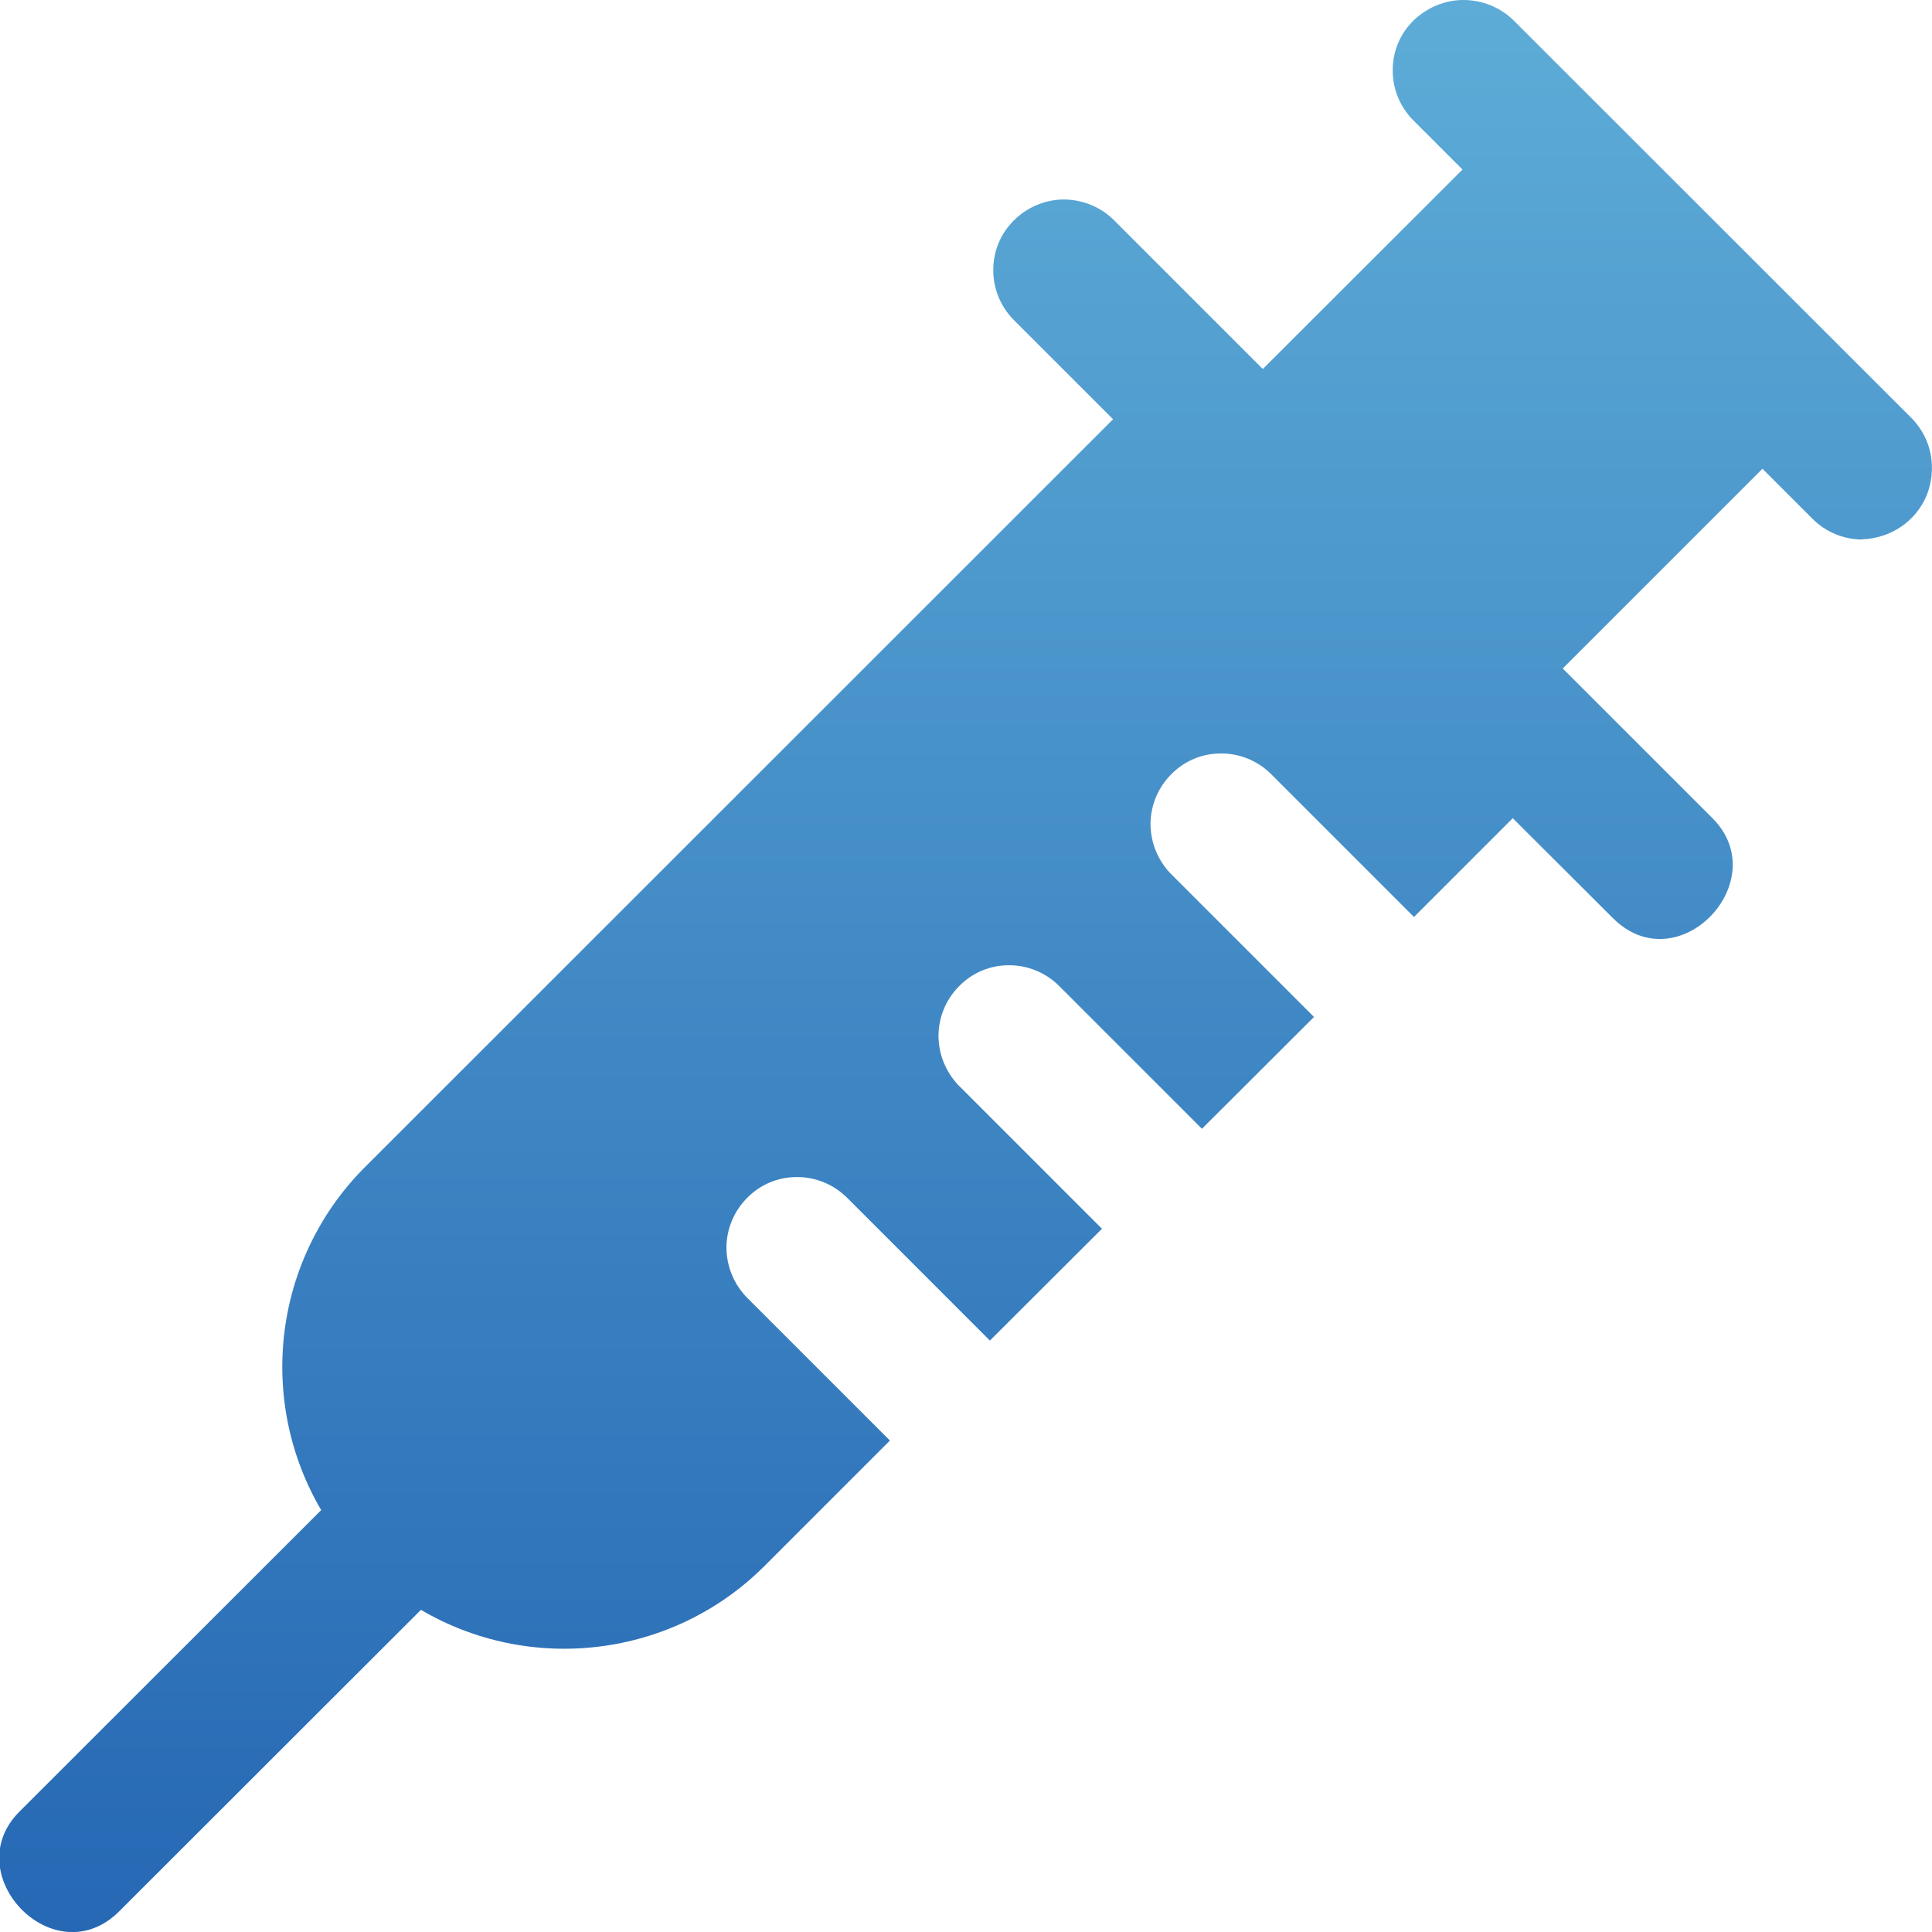 <?xml version="1.0" encoding="UTF-8"?><svg id="Layer_1" xmlns="http://www.w3.org/2000/svg" xmlns:xlink="http://www.w3.org/1999/xlink" viewBox="0 0 80 80"><defs><style>.cls-1{fill:url(#linear-gradient);isolation:isolate;}</style><linearGradient id="linear-gradient" x1="40" y1="0" x2="40" y2="80" gradientUnits="userSpaceOnUse"><stop offset="0" stop-color="#5dacd7"/><stop offset="1" stop-color="#2668b4"/></linearGradient></defs><path class="cls-1" d="M77.12,22.34c-.78,0-1.52-.31-2.07-.86l-2.07-2.07-8.27,8.27,6.2,6.2c2.6,2.6-1.43,6.84-4.13,4.13l-4.14-4.13-4.09,4.09-5.95-5.95c-.55-.53-1.29-.83-2.06-.82-.77,0-1.5.31-2.04.86-.54.54-.85,1.27-.86,2.04,0,.77.29,1.5.82,2.06l5.95,5.95-4.64,4.63-5.95-5.95c-.55-.53-1.29-.83-2.06-.82-.77,0-1.5.31-2.04.86-.54.54-.85,1.27-.86,2.04,0,.77.29,1.5.82,2.06l5.95,5.95-4.64,4.63-5.95-5.95c-.55-.53-1.29-.83-2.06-.82-.77,0-1.5.31-2.04.86-.54.54-.85,1.27-.86,2.04,0,.77.29,1.5.82,2.06l5.95,5.95-5.24,5.24c-1.84,1.82-4.22,2.97-6.79,3.29-2.56.32-5.16-.21-7.39-1.52l-12.49,12.48c-2.69,2.69-6.74-1.53-4.13-4.13l12.49-12.48c-1.31-2.23-1.84-4.82-1.52-7.39.32-2.56,1.48-4.95,3.3-6.78l31.01-31-4.14-4.14c-.53-.55-.83-1.29-.82-2.06,0-.77.31-1.5.86-2.04.54-.54,1.28-.85,2.04-.86.77,0,1.51.29,2.06.82l6.2,6.2,8.27-8.26-2.07-2.07c-.53-.55-.83-1.29-.82-2.06,0-.77.31-1.5.86-2.04C59.09.31,59.83,0,60.59,0c.77,0,1.51.29,2.06.82l16.54,16.53c.39.41.66.93.76,1.49s.04,1.14-.17,1.67c-.22.53-.59.98-1.06,1.3-.47.32-1.03.5-1.6.52Z"/></svg>